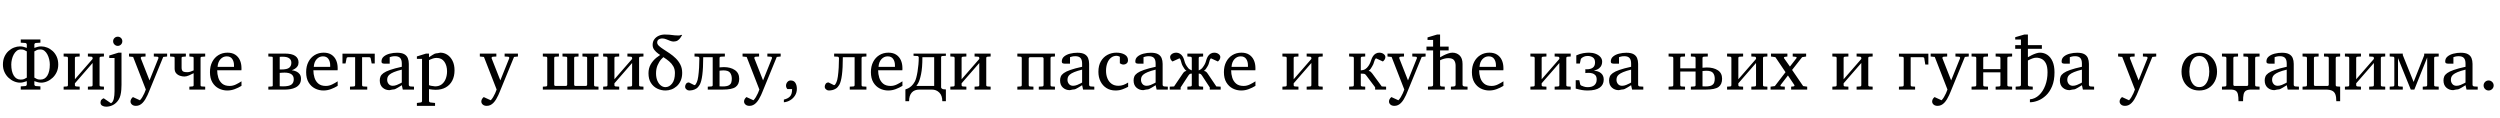 <?xml version="1.0"?>
<svg version="1.1" xmlns="http://www.w3.org/2000/svg" width="1338.743px" height="62.969px"><path fill="#000000" d="M31.191,34.57q0,2.207-0.82,3.994t-2.168,3.057t-2.959,1.953t-3.213,0.684q-1.074,0-1.934-0.273t-1.699-0.527l0,1.797q0,0.234,0.205,0.518t0.635,0.322l2.402,0.156l0,1.719l-10.527,0l0-1.719l2.402-0.156q0.43-0.039,0.635-0.322t0.205-0.518l0-1.797q-0.84,0.254-1.689,0.527t-1.943,0.273q-1.582,0-3.203-0.684t-2.969-1.953t-2.168-3.057t-0.82-3.994q0-2.383,0.82-4.199t2.168-3.047t2.969-1.855t3.203-0.625q1.094,0,1.914,0.254t1.719,0.547l0-1.797q0-0.234-0.205-0.527t-0.635-0.312l-2.402-0.156l0-1.719l10.527,0l0,1.719l-2.402,0.156q-0.43,0.02-0.635,0.312t-0.205,0.527l0,1.797q0.918-0.293,1.738-0.547t1.895-0.254q1.602,0,3.213,0.625t2.959,1.855t2.168,3.047t0.82,4.199z M26.68,34.57q0-1.348-0.332-2.764t-0.967-2.627t-1.562-1.953t-2.139-0.742q-1.172,0-1.826,0.264t-1.455,0.771l0,14.043q0.801,0.508,1.455,0.781t1.826,0.273q2.402,0,3.701-2.168t1.299-5.879z M14.355,41.562l0-14.043q-0.801-0.508-1.455-0.771t-1.826-0.264q-1.191,0-2.129,0.742t-1.592,1.953t-0.986,2.627t-0.332,2.764q0,3.711,1.318,5.879t3.721,2.168q1.172,0,1.826-0.273t1.455-0.781z M55.659,47.969l-8.594,0l0-1.562l1.836-0.117q0.371-0.039,0.527-0.225t0.156-0.381l0-11.953l-9.473,10.879l0,1.074q0,0.195,0.176,0.381t0.508,0.225l1.875,0.117l0,1.562l-8.594,0l0-1.562l1.68-0.117q0.332-0.039,0.479-0.225t0.146-0.381l0-14.707q0-0.195-0.146-0.391t-0.479-0.215l-1.68-0.117l0-1.562l8.594,0l0,1.562l-1.875,0.117q-0.332,0.02-0.508,0.215t-0.176,0.391l0,11.465l9.473-10.879l0-0.586q0-0.195-0.156-0.391t-0.527-0.215l-1.836-0.117l0-1.562l8.594,0l0,1.562l-1.68,0.117q-0.312,0.02-0.488,0.215t-0.176,0.391l0,14.707q0,0.195,0.176,0.381t0.488,0.225l1.68,0.117l0,1.562z M65.498,22.09q0,1.016-0.703,1.748t-1.738,0.732q-1.016,0-1.748-0.732t-0.732-1.748q0-1.035,0.732-1.738t1.748-0.703q1.035,0,1.738,0.703t0.703,1.738z M65.068,45.41q0,1.191-0.107,2.656t-0.439,2.871t-1.016,2.48q-1.23,1.895-2.988,2.803t-3.652,0.908q-1.23,0-2.139-0.537t-0.908-1.67q0-1.016,0.557-1.562t1.162-0.742l3.887,2.676q1.113-0.625,1.514-2.402t0.4-4.082l0-17.754l-2.832,0l0-1.328l4.922-1.523l1.641,0l0,17.207z M89.497,30.254l-2.09,0.234l-7.676,18.711q-0.254,0.645-0.742,1.729t-1.172,2.227t-1.523,1.982q-0.723,0.723-1.582,1.133t-1.895,0.41q-1.406,0-2.168-0.703t-0.762-1.602q0-1.328,1.289-2.402l3.75,1.719q0.664-0.664,1.279-1.68t1.104-2.109t0.781-1.973l-6.797-17.441l-2.207-0.234l0-1.562l8.848,0l0,1.562l-1.914,0.117q-0.332,0.02-0.527,0.283t-0.078,0.596l4.648,11.797l4.746-11.797q0.137-0.312-0.039-0.586t-0.508-0.293l-1.895-0.117l0-1.562l7.129,0l0,1.562z M109.882,47.969l-8.477,0l0-1.562l1.602-0.117q0.684-0.078,0.684-0.645l0-6.445q-1.133,0.625-2.51,1.201t-2.451,0.576t-2.295-0.391t-2.07-1.328t-0.85-2.578l0-5.664q0-0.605-0.664-0.605l-1.777-0.156l0-1.562l8.457,0l0,1.562l-1.602,0.156q-0.684,0-0.684,0.605l0,5.156q0,1.348,0.586,1.914t2.441,0.566q0.859,0,1.67-0.264t1.748-0.693l0-6.68q0-0.605-0.684-0.605l-1.602-0.156l0-1.562l8.477,0l0,1.562l-1.797,0.156q-0.684,0-0.684,0.605l0,14.629q0,0.586,0.684,0.645l1.797,0.117l0,1.562z M129.311,45.977q-1.68,1.035-3.623,1.758t-3.975,0.723q-2.422,0-4.541-1.074t-3.428-3.252t-1.309-5.518q0-3.125,1.211-5.469t3.34-3.643t4.844-1.299q2.48,0,4.141,1.084t2.5,2.949t0.84,4.248l0,0.537t-0.039,0.596l-12.969,0q0,2.031,0.596,3.965t2.051,3.184t4.033,1.25q1.719,0,3.35-0.791t2.979-1.689l0,2.441z M125.307,35.801l0-0.879q0-1.973-0.947-3.359t-2.939-1.387q-1.973,0-3.359,1.523t-1.543,4.102l8.789,0z  M161.176,42.168q0,1.777-0.82,2.92t-2.1,1.768t-2.715,0.869t-2.686,0.244l-9.16,0l0-1.562l1.895-0.117q0.469-0.059,0.469-0.449l0-15.039q0-0.117-0.098-0.264t-0.371-0.166l-1.895-0.117l0-1.562l8.77,0q3.848,0,5.625,1.25t1.777,3.477q0,1.211-0.547,2.041t-1.387,1.348t-1.699,0.811q1.27,0.137,2.393,0.635t1.836,1.455t0.713,2.461z M156.019,33.613q0-1.543-1.143-2.393t-3.564-0.85q-0.43,0-0.84,0.02t-0.684,0.059l0,6.758l0.439,0l0.4,0q3.086,0,4.238-0.938t1.152-2.656z M157.308,42.441q0-3.555-4.961-3.555q-0.664,0-1.416,0.059t-1.143,0.098l0,7.129q0.293,0,0.801,0.039t0.879,0.039q3.32,0,4.58-0.957t1.26-2.852z M180.819,45.977q-1.68,1.035-3.623,1.758t-3.975,0.723q-2.422,0-4.541-1.074t-3.428-3.252t-1.309-5.518q0-3.125,1.211-5.469t3.34-3.643t4.844-1.299q2.48,0,4.141,1.084t2.5,2.949t0.84,4.248l0,0.537t-0.039,0.596l-12.969,0q0,2.031,0.596,3.965t2.051,3.184t4.033,1.25q1.719,0,3.35-0.791t2.979-1.689l0,2.441z M176.815,35.801l0-0.879q0-1.973-0.947-3.359t-2.939-1.387q-1.973,0-3.359,1.523t-1.543,4.102l8.789,0z M183.392,28.73l17.285,0l0,5.254l-1.641,0l-0.566-2.852q-0.02-0.215-0.254-0.352t-0.41-0.137l-11.543,0q-0.176,0-0.4,0.137t-0.264,0.352l-0.566,2.852l-1.641,0l0-5.254z M190.169,29.805l3.73,0l0,15.879q0,0.195,0.156,0.381t0.527,0.225l2.07,0.117l0,1.562l-9.238,0l0-1.562l2.07-0.117q0.371-0.039,0.527-0.225t0.156-0.381l0-15.879z M221.688,47.969l-5.996,0l-0.527-2.363l-0.586,0.4t-1.543,0.938t-2.129,0.938t-2.344,0.4q-2.148,0-3.672-1.357t-1.523-3.877q0-1.113,0.391-2.07t1.572-1.826t3.545-1.699t6.289-1.689l0-0.488l0-0.83l0-0.4q0-2.012-0.859-2.979t-2.773-0.967q-1.055,0-1.797,0.195t-1.055,0.312l0,3.477l-2.91,0q-0.547,0-1.016-0.205t-0.469-0.947q0-1.641,1.25-2.676t3.174-1.523t3.896-0.488q2.48,0,3.848,0.762t1.914,2.109t0.547,3.086l0,11.211q0,0.371,0.244,0.605t0.596,0.273l1.934,0.117l0,1.562z M215.164,44.199l0-6.914q-2.695,0.664-4.277,1.338t-2.344,1.348t-0.986,1.367t-0.225,1.436q0,1.23,0.781,2.197t2.207,0.967q1.074,0,2.188-0.439t1.885-0.869z M243.401,37.695q0,3.125-1.211,5.469t-3.477,3.633t-5.43,1.289q-0.723,0-1.553-0.088t-1.416-0.176l-0.586-0.088l0,6.309q0,0.371,0.254,0.586t0.625,0.254l2.363,0.254l0,1.543l-9.727,0l0-1.543l1.914-0.254q0.84-0.059,0.84-0.84l0-22.52l-2.754,0l0-1.309l4.922-1.523l1.562,0l0,1.992l0.498-0.371t1.348-0.869t1.934-0.869t2.256-0.371q2.07,0,3.799,1.133t2.783,3.252t1.055,5.107z M239.397,38.242q0-3.086-1.416-5.156t-4.17-2.07q-0.996,0-1.934,0.293t-1.543,0.596l-0.605,0.303l0,13.398l1.006,0.322t2.236,0.322q2.207,0,3.623-1.133t2.109-2.969t0.693-3.906z  M277.356,30.254l-2.09,0.234l-7.676,18.711q-0.254,0.645-0.742,1.729t-1.172,2.227t-1.523,1.982q-0.723,0.723-1.582,1.133t-1.895,0.41q-1.406,0-2.168-0.703t-0.762-1.602q0-1.328,1.289-2.402l3.75,1.719q0.664-0.664,1.279-1.68t1.104-2.109t0.781-1.973l-6.797-17.441l-2.207-0.234l0-1.562l8.848,0l0,1.562l-1.914,0.117q-0.332,0.02-0.527,0.283t-0.078,0.596l4.648,11.797l4.746-11.797q0.137-0.312-0.039-0.586t-0.508-0.293l-1.895-0.117l0-1.562l7.129,0l0,1.562z  M320.491,47.969l-29.805,0l0-1.562l1.68-0.117q0.371-0.039,0.527-0.225t0.156-0.381l0-14.707q0-0.215-0.156-0.41t-0.527-0.195l-1.68-0.117l0-1.562l8.613,0l0,1.562l-1.895,0.117q-0.312,0-0.469,0.195t-0.156,0.41l0,14.434q0,0.176,0.156,0.391t0.469,0.215l5.645,0q0.332,0,0.508-0.215t0.176-0.391l0-14.434q0-0.215-0.176-0.41t-0.508-0.195l-1.836-0.117l0-1.562l8.594,0l0,1.562l-1.719,0.117q-0.312,0-0.469,0.195t-0.156,0.41l0,14.434q0,0.176,0.156,0.391t0.469,0.215l5.645,0q0.332,0,0.508-0.215t0.176-0.391l0-14.434q0-0.547-0.684-0.605l-1.836-0.117l0-1.562l8.594,0l0,1.562l-1.719,0.117q-0.645,0.059-0.645,0.605l0,14.707q0,0.195,0.166,0.381t0.479,0.225l1.719,0.117l0,1.562z M344.567,47.969l-8.594,0l0-1.562l1.836-0.117q0.371-0.039,0.527-0.225t0.156-0.381l0-11.953l-9.473,10.879l0,1.074q0,0.195,0.176,0.381t0.508,0.225l1.875,0.117l0,1.562l-8.594,0l0-1.562l1.68-0.117q0.332-0.039,0.479-0.225t0.146-0.381l0-14.707q0-0.195-0.146-0.391t-0.479-0.215l-1.68-0.117l0-1.562l8.594,0l0,1.562l-1.875,0.117q-0.332,0.02-0.508,0.215t-0.176,0.391l0,11.465l9.473-10.879l0-0.586q0-0.195-0.156-0.391t-0.527-0.215l-1.836-0.117l0-1.562l8.594,0l0,1.562l-1.68,0.117q-0.312,0.02-0.488,0.215t-0.176,0.391l0,14.707q0,0.195,0.176,0.381t0.488,0.225l1.68,0.117l0,1.562z M355.969,18.496q1.426,0,2.324,0.078t1.602,0.176t1.475,0.176t1.943,0.078q0.82,0,1.104-0.186l0.283-0.186l0.566,0.176q-0.43,0.742-0.986,1.533t-1.396,1.338t-2.129,0.566q-0.898,0.02-1.943-0.4t-2.119-0.84t-2.09-0.42q-0.508,0-1.143,0.186t-1.094,0.654t-0.459,1.328q0,0.938,0.967,1.836t2.49,1.865t3.242,2.129t3.242,2.646t2.49,3.389t0.967,4.385q0,2.422-0.801,4.209t-2.109,2.949t-2.881,1.729t-3.115,0.566q-2.344,0-4.434-1.006t-3.398-3.047t-1.309-5.166q0-2.676,1.182-4.746t3.057-3.594t3.945-2.52l1.25,1.133q-1.27,0.742-2.51,2.119t-2.061,3.301t-0.82,4.346q0,2.227,0.693,3.887t1.846,2.578t2.48,0.918q2.07,0,3.584-1.924t1.514-5.635q0-2.07-0.859-3.574t-2.217-2.656t-2.891-2.129t-2.891-1.953t-2.217-2.119t-0.859-2.646q0-1.738,0.908-2.979t2.393-1.895t3.184-0.654z M395.846,42.168q0,3.027-1.934,4.414t-6.777,1.387l-8.125,0l0-1.562l1.953-0.117q0.332-0.039,0.508-0.225t0.176-0.381l0-15.039l-5.078,0q0,11.562-1.914,14.805q-0.762,1.328-1.777,1.973t-2.041,0.84t-1.787,0.195q-0.801,0-1.484-0.605t-0.684-1.406q0-0.84,0.498-1.562t1.553-0.723l2.91,1.445q0.449,0,0.781-0.576t0.547-1.064q0.449-0.938,0.742-3.037t0.449-4.736t0.156-5.215q-0.137-0.137-0.234-0.361t-0.43-0.244l-1.934-0.117l0-1.562l16.25,0l0,1.562l-2.168,0.117q-0.312,0.02-0.498,0.215t-0.186,0.391l0,5.117l0.83-0.078t1.494-0.078q3.574,0,5.889,1.582t2.314,4.648z M391.882,42.168q0-1.973-0.928-3.223t-3.545-1.25q-0.508,0-1.299,0.078l-0.791,0.078l0,8.359l0.518,0.039t1.123,0.039q2.266,0,3.311-0.586t1.328-1.533t0.283-2.002z M418.048,30.254l-2.09,0.234l-7.676,18.711q-0.254,0.645-0.742,1.729t-1.172,2.227t-1.523,1.982q-0.723,0.723-1.582,1.133t-1.895,0.41q-1.406,0-2.168-0.703t-0.762-1.602q0-1.328,1.289-2.402l3.75,1.719q0.664-0.664,1.279-1.68t1.104-2.109t0.781-1.973l-6.797-17.441l-2.207-0.234l0-1.562l8.848,0l0,1.562l-1.914,0.117q-0.332,0.02-0.527,0.283t-0.078,0.596l4.648,11.797l4.746-11.797q0.137-0.312-0.039-0.586t-0.508-0.293l-1.895-0.117l0-1.562l7.129,0l0,1.562z M426.715,47.578q0,1.992-0.977,3.555t-2.568,2.52t-3.408,1.113l0-1.445q2.129-0.469,3.281-1.689t1.113-3.936l-2.52,0q-0.078-0.098-0.4-0.566t-0.322-1.289q0-1.035,0.703-1.895t1.777-0.859q1.719,0,2.52,1.279t0.801,3.213z  M463.971,47.969l-8.926,0l0-1.562l1.934-0.117q0.332-0.039,0.498-0.225t0.166-0.381l0-15.039l-6.309,0q0,11.562-1.914,14.805q-0.762,1.328-1.777,1.973t-2.041,0.84t-1.787,0.195q-0.801,0-1.484-0.605t-0.684-1.406q0-0.84,0.498-1.562t1.553-0.723l2.91,1.445q0.449,0,0.781-0.576t0.547-1.064q0.449-0.938,0.742-3.037t0.449-4.736t0.156-5.215q-0.137-0.137-0.234-0.361t-0.43-0.244l-1.934-0.117l0-1.562l17.285,0l0,1.562l-1.953,0.117q-0.332,0.02-0.488,0.215t-0.156,0.391l0,14.707q0,0.195,0.156,0.381t0.488,0.225l1.953,0.117l0,1.562z M483.243,45.977q-1.68,1.035-3.623,1.758t-3.975,0.723q-2.422,0-4.541-1.074t-3.428-3.252t-1.309-5.518q0-3.125,1.211-5.469t3.34-3.643t4.844-1.299q2.48,0,4.141,1.084t2.5,2.949t0.84,4.248l0,0.537t-0.039,0.596l-12.969,0q0,2.031,0.596,3.965t2.051,3.184t4.033,1.25q1.719,0,3.35-0.791t2.979-1.689l0,2.441z M479.239,35.801l0-0.879q0-1.973-0.947-3.359t-2.939-1.387q-1.973,0-3.359,1.523t-1.543,4.102l8.789,0z M506.519,29.883l-1.875,0.117q-0.371,0-0.527,0.215t-0.156,0.391l0,16.172q0,0.352,0.4,0.654t0.732,0.342l1.426,0.117l0,6.309l-1.914,0q0-3.027-1.611-4.629t-3.994-1.602l-6.641,0q-2.695,0-4.121,1.602t-1.426,4.629l-1.973,0l0-6.309q0.547-0.137,1.416-0.557t1.836-1.289t1.787-2.354q0.391-0.684,0.771-2.08t0.684-3.223t0.479-3.838t0.176-3.945q-0.137-0.117-0.225-0.361t-0.459-0.244l-2.109-0.117l0-1.191l17.324,0l0,1.191z M500.25,46.016l0-15.371l-6.309,0q0,5.703-0.723,9.111t-1.582,4.854q-0.371,0.684-0.664,1.045l-0.293,0.361l9.57,0z M530.479,47.969l-8.594,0l0-1.562l1.836-0.117q0.371-0.039,0.527-0.225t0.156-0.381l0-11.953l-9.473,10.879l0,1.074q0,0.195,0.176,0.381t0.508,0.225l1.875,0.117l0,1.562l-8.594,0l0-1.562l1.68-0.117q0.332-0.039,0.479-0.225t0.146-0.381l0-14.707q0-0.195-0.146-0.391t-0.479-0.215l-1.68-0.117l0-1.562l8.594,0l0,1.562l-1.875,0.117q-0.332,0.02-0.508,0.215t-0.176,0.391l0,11.465l9.473-10.879l0-0.586q0-0.195-0.156-0.391t-0.527-0.215l-1.836-0.117l0-1.562l8.594,0l0,1.562l-1.68,0.117q-0.312,0.02-0.488,0.215t-0.176,0.391l0,14.707q0,0.195,0.176,0.381t0.488,0.225l1.68,0.117l0,1.562z  M564.922,47.969l-8.652,0l0-1.562l1.895-0.117q0.332-0.039,0.498-0.225t0.166-0.381l0-14.434q0-0.176-0.166-0.391t-0.498-0.215l-6.641,0q-0.332,0-0.488,0.215t-0.156,0.391l0,14.434q0,0.195,0.156,0.381t0.488,0.225l1.875,0.117l0,1.562l-8.613,0l0-1.562l1.699-0.117q0.352-0.039,0.508-0.225t0.156-0.381l0-14.707q0-0.195-0.156-0.391t-0.508-0.215l-1.699-0.117l0-1.562l20.137,0l0,1.562l-1.719,0.117q-0.332,0.02-0.488,0.215t-0.156,0.391l0,14.707q0,0.195,0.156,0.381t0.488,0.225l1.719,0.117l0,1.562z M585.991,47.969l-5.996,0l-0.527-2.363l-0.586,0.4t-1.543,0.938t-2.129,0.938t-2.344,0.4q-2.148,0-3.672-1.357t-1.523-3.877q0-1.113,0.391-2.07t1.572-1.826t3.545-1.699t6.289-1.689l0-0.488l0-0.83l0-0.4q0-2.012-0.859-2.979t-2.773-0.967q-1.055,0-1.797,0.195t-1.055,0.312l0,3.477l-2.91,0q-0.547,0-1.016-0.205t-0.469-0.947q0-1.641,1.25-2.676t3.174-1.523t3.896-0.488q2.48,0,3.848,0.762t1.914,2.109t0.547,3.086l0,11.211q0,0.371,0.244,0.605t0.596,0.273l1.934,0.117l0,1.562z M579.468,44.199l0-6.914q-2.695,0.664-4.277,1.338t-2.344,1.348t-0.986,1.367t-0.225,1.436q0,1.23,0.781,2.197t2.207,0.967q1.074,0,2.188-0.439t1.885-0.869z M604.111,46.484q-1.348,0.723-3.037,1.348t-3.721,0.625q-2.793,0-4.854-1.309t-3.184-3.564t-1.123-5.127q0-3.359,1.338-5.645t3.535-3.447t4.756-1.162q2.656,0,4.434,1.025t1.777,2.979q0,1.172-0.732,1.768t-1.631,0.596q-0.664,0-1.152-0.225t-0.84-0.459l0-3.477q-0.43-0.234-0.859-0.381t-0.82-0.146q-1.777,0-3.066,1.045t-1.973,2.861t-0.684,4.141q0,2.207,0.742,4.033t2.217,2.9t3.682,1.074q1.387,0,2.646-0.449t2.549-1.289l0,2.285z M625.356,47.969l-5.996,0l-0.527-2.363l-0.586,0.4t-1.543,0.938t-2.129,0.938t-2.344,0.4q-2.148,0-3.672-1.357t-1.523-3.877q0-1.113,0.391-2.07t1.572-1.826t3.545-1.699t6.289-1.689l0-0.488l0-0.83l0-0.4q0-2.012-0.859-2.979t-2.773-0.967q-1.055,0-1.797,0.195t-1.055,0.312l0,3.477l-2.91,0q-0.547,0-1.016-0.205t-0.469-0.947q0-1.641,1.25-2.676t3.174-1.523t3.896-0.488q2.48,0,3.848,0.762t1.914,2.109t0.547,3.086l0,11.211q0,0.371,0.244,0.605t0.596,0.273l1.934,0.117l0,1.562z M618.833,44.199l0-6.914q-2.695,0.664-4.277,1.338t-2.344,1.348t-0.986,1.367t-0.225,1.436q0,1.23,0.781,2.197t2.207,0.967q1.074,0,2.188-0.439t1.885-0.869z M653.671,47.969l-5.84,0l0-1.152l-4.16-6.367q-0.43-0.625-0.762-0.83t-0.996-0.205l0,6.27q0,0.195,0.156,0.381t0.527,0.225l1.68,0.117l0,1.562l-8.438,0l0-1.562l1.68-0.117q0.332-0.039,0.508-0.225t0.176-0.381l0-6.27q-0.703,0-1.045,0.205t-0.771,0.83l-4.16,6.367l0,1.152l-5.84,0l0-1.562l2.324-0.117l4.688-6.914q0.41-0.625,0.82-0.947t1.133-0.459q-0.684-0.508-1.133-1.201t-0.742-1.201q-0.488-0.781-0.723-1.611t-0.439-1.562t-0.674-1.182l-3.77,1.719q-1.27-1.055-1.27-2.402q0-0.898,0.938-1.611t2.383-0.713q1.016,0,1.914,0.547t1.445,1.426q0.508,0.82,0.732,1.621t0.508,1.66t0.947,1.875q0.508,0.742,0.84,1.143t0.752,0.654t1.143,0.566l0-6.719q0-0.195-0.176-0.391t-0.508-0.215l-1.68-0.117l0-1.562l8.438,0l0,1.562l-1.68,0.117q-0.371,0.02-0.527,0.215t-0.156,0.391l0,6.719q0.703-0.312,1.104-0.566t0.742-0.654t0.83-1.143q0.684-1.016,0.977-1.875t0.527-1.66t0.742-1.621q0.508-0.879,1.406-1.426t1.914-0.547q1.445,0,2.383,0.713t0.938,1.611q0,1.328-1.289,2.402l-3.75-1.719q-0.449,0.449-0.664,1.182t-0.439,1.562t-0.732,1.611q-0.312,0.508-0.762,1.201t-1.133,1.201q0.742,0.137,1.143,0.459t0.83,0.947l4.668,6.914l2.324,0.117l0,1.562z M672.28,45.977q-1.68,1.035-3.623,1.758t-3.975,0.723q-2.422,0-4.541-1.074t-3.428-3.252t-1.309-5.518q0-3.125,1.211-5.469t3.34-3.643t4.844-1.299q2.48,0,4.141,1.084t2.5,2.949t0.84,4.248l0,0.537t-0.039,0.596l-12.969,0q0,2.031,0.596,3.965t2.051,3.184t4.033,1.25q1.719,0,3.35-0.791t2.979-1.689l0,2.441z M668.276,35.801l0-0.879q0-1.973-0.947-3.359t-2.939-1.387q-1.973,0-3.359,1.523t-1.543,4.102l8.789,0z  M708.305,47.969l-8.594,0l0-1.562l1.836-0.117q0.371-0.039,0.527-0.225t0.156-0.381l0-11.953l-9.473,10.879l0,1.074q0,0.195,0.176,0.381t0.508,0.225l1.875,0.117l0,1.562l-8.594,0l0-1.562l1.68-0.117q0.332-0.039,0.479-0.225t0.146-0.381l0-14.707q0-0.195-0.146-0.391t-0.479-0.215l-1.68-0.117l0-1.562l8.594,0l0,1.562l-1.875,0.117q-0.332,0.02-0.508,0.215t-0.176,0.391l0,11.465l9.473-10.879l0-0.586q0-0.195-0.156-0.391t-0.527-0.215l-1.836-0.117l0-1.562l8.594,0l0,1.562l-1.68,0.117q-0.312,0.02-0.488,0.215t-0.176,0.391l0,14.707q0,0.195,0.176,0.381t0.488,0.225l1.68,0.117l0,1.562z  M742.259,47.969l-5.879,0l0-1.23l-4.727-6.289q-0.293-0.41-0.557-0.635t-0.791-0.312t-1.602-0.088l0,6.27q0,0.195,0.176,0.381t0.508,0.225l1.68,0.117l0,1.562l-8.613,0l0-1.562l1.895-0.117q0.332-0.039,0.479-0.225t0.146-0.381l0-14.707q0-0.195-0.146-0.391t-0.479-0.215l-1.895-0.117l0-1.562l8.613,0l0,1.562l-1.68,0.117q-0.332,0.02-0.508,0.215t-0.176,0.391l0,6.719q1.465-0.098,2.393-0.674t1.689-1.689q0.684-1.016,1.016-1.875t0.605-1.66t0.781-1.621q0.527-0.879,1.436-1.426t1.924-0.547q1.445,0,2.383,0.713t0.938,1.611q0,1.309-1.328,2.402l-3.711-1.719q-0.703,0.684-1.006,1.934t-1.045,2.422q-0.293,0.508-0.742,1.201t-1.133,1.201q0.723,0.137,1.113,0.469t0.84,0.938l5.078,6.914l2.324,0.117l0,1.562z M763.407,30.254l-2.09,0.234l-7.676,18.711q-0.254,0.645-0.742,1.729t-1.172,2.227t-1.523,1.982q-0.723,0.723-1.582,1.133t-1.895,0.41q-1.406,0-2.168-0.703t-0.762-1.602q0-1.328,1.289-2.402l3.75,1.719q0.664-0.664,1.279-1.68t1.104-2.109t0.781-1.973l-6.797-17.441l-2.207-0.234l0-1.562l8.848,0l0,1.562l-1.914,0.117q-0.332,0.02-0.527,0.283t-0.078,0.596l4.648,11.797l4.746-11.797q0.137-0.312-0.039-0.586t-0.508-0.293l-1.895-0.117l0-1.562l7.129,0l0,1.562z M785.862,47.969l-8.906,0l0-1.562l1.641-0.117q0.352-0.039,0.615-0.273t0.264-0.605l0-10.312q0-1.719-0.82-2.842t-3.145-1.123q-1.055,0-2.275,0.332t-2.08,0.82l0,13.125q0,0.82,0.801,0.879l1.719,0.117l0,1.562l-9.004,0l0-1.562l1.914-0.117q0.84-0.059,0.84-0.879l0-18.438l-3.555,0l0-2.012l3.555,0l0-3.594l-2.988,0l0-1.328l5.117-1.543l1.602,0l0,6.465l4.59,0l0,2.012l-1.602,0l-2.988,0l0,3.711q0.723-0.449,1.875-1.025t2.422-1.016t2.305-0.439q2.305,0,3.867,1.484t1.562,4.57l0,11.152q0,0.371,0.264,0.605t0.615,0.273l1.797,0.117l0,1.562z M805.076,45.977q-1.68,1.035-3.623,1.758t-3.975,0.723q-2.422,0-4.541-1.074t-3.428-3.252t-1.309-5.518q0-3.125,1.211-5.469t3.34-3.643t4.844-1.299q2.48,0,4.141,1.084t2.5,2.949t0.84,4.248l0,0.537t-0.039,0.596l-12.969,0q0,2.031,0.596,3.965t2.051,3.184t4.033,1.25q1.719,0,3.35-0.791t2.979-1.689l0,2.441z M801.072,35.801l0-0.879q0-1.973-0.947-3.359t-2.939-1.387q-1.973,0-3.359,1.523t-1.543,4.102l8.789,0z  M841.101,47.969l-8.594,0l0-1.562l1.836-0.117q0.371-0.039,0.527-0.225t0.156-0.381l0-11.953l-9.473,10.879l0,1.074q0,0.195,0.176,0.381t0.508,0.225l1.875,0.117l0,1.562l-8.594,0l0-1.562l1.68-0.117q0.332-0.039,0.479-0.225t0.146-0.381l0-14.707q0-0.195-0.146-0.391t-0.479-0.215l-1.68-0.117l0-1.562l8.594,0l0,1.562l-1.875,0.117q-0.332,0.02-0.508,0.215t-0.176,0.391l0,11.465l9.473-10.879l0-0.586q0-0.195-0.156-0.391t-0.527-0.215l-1.836-0.117l0-1.562l8.594,0l0,1.562l-1.68,0.117q-0.312,0.02-0.488,0.215t-0.176,0.391l0,14.707q0,0.195,0.176,0.381t0.488,0.225l1.68,0.117l0,1.562z M858.791,42.617q0,2.773-2.139,4.307t-6.514,1.533q-1.543,0-2.969-0.234t-3.379-0.781l0-4.512l1.914,0l0.488,2.246q0.039,0.176,0.215,0.371t0.293,0.254q0.371,0.156,1.328,0.518t2.148,0.361q2.383,0,3.613-1.074t1.23-3.027q0-1.523-0.693-2.295t-1.699-1.025t-1.963-0.254q-0.879,0-1.299,0.059l-0.42,0.059l0-2.07l0.273,0.02t0.527,0.02q2.07,0,3.232-0.889t1.162-2.744q0-1.914-1.162-2.705t-2.764-0.791q-1.191,0-2.002,0.371t-1.143,0.684q-0.137,0.117-0.332,0.283t-0.234,0.381l-0.488,2.324l-1.914,0l0-4.355q2.031-0.898,3.662-1.172t3.174-0.273q1.895,0,3.486,0.596t2.559,1.68t0.967,2.568q0,0.879-0.332,1.797t-1.289,1.709t-2.832,1.299q2.383,0.117,3.838,1.338t1.455,3.428z M879.978,47.969l-5.996,0l-0.527-2.363l-0.586,0.4t-1.543,0.938t-2.129,0.938t-2.344,0.4q-2.148,0-3.672-1.357t-1.523-3.877q0-1.113,0.391-2.07t1.572-1.826t3.545-1.699t6.289-1.689l0-0.488l0-0.83l0-0.4q0-2.012-0.859-2.979t-2.773-0.967q-1.055,0-1.797,0.195t-1.055,0.312l0,3.477l-2.91,0q-0.547,0-1.016-0.205t-0.469-0.947q0-1.641,1.25-2.676t3.174-1.523t3.896-0.488q2.48,0,3.848,0.762t1.914,2.109t0.547,3.086l0,11.211q0,0.371,0.244,0.605t0.596,0.273l1.934,0.117l0,1.562z M873.454,44.199l0-6.914q-2.695,0.664-4.277,1.338t-2.344,1.348t-0.986,1.367t-0.225,1.436q0,1.23,0.781,2.197t2.207,0.967q1.074,0,2.188-0.439t1.885-0.869z  M922.175,42.168q0,3.027-1.914,4.414t-6.777,1.387l-8.027,0l0-1.562l1.836-0.117q0.332-0.039,0.508-0.225t0.176-0.381l0-7.363l-8.203,0l0,7.363q0,0.195,0.156,0.381t0.527,0.225l1.875,0.117l0,1.562l-8.809,0l0-1.562l1.895-0.117q0.332-0.039,0.479-0.225t0.146-0.381l0-14.707q0-0.195-0.146-0.391t-0.479-0.215l-1.895-0.117l0-1.562l8.809,0l0,1.562l-1.875,0.117q-0.371,0.02-0.527,0.215t-0.156,0.391l0,5.625l8.203,0l0-5.625q0-0.195-0.176-0.391t-0.508-0.215l-1.836-0.117l0-1.562l9.062,0l0,1.562l-2.148,0.117q-0.332,0.02-0.508,0.215t-0.176,0.391l0,5.312l0.82-0.078t1.504-0.078q3.574,0,5.869,1.484t2.295,4.551z M918.249,42.168q0-1.973-0.947-3.125t-3.564-1.152q-0.508,0-1.279,0.078l-0.771,0.078l0,8.164l0.518,0.039t1.084,0.039q2.266,0,3.311-0.586t1.348-1.533t0.303-2.002z M946.427,47.969l-8.594,0l0-1.562l1.836-0.117q0.371-0.039,0.527-0.225t0.156-0.381l0-11.953l-9.473,10.879l0,1.074q0,0.195,0.176,0.381t0.508,0.225l1.875,0.117l0,1.562l-8.594,0l0-1.562l1.68-0.117q0.332-0.039,0.479-0.225t0.146-0.381l0-14.707q0-0.195-0.146-0.391t-0.479-0.215l-1.68-0.117l0-1.562l8.594,0l0,1.562l-1.875,0.117q-0.332,0.02-0.508,0.215t-0.176,0.391l0,11.465l9.473-10.879l0-0.586q0-0.195-0.156-0.391t-0.527-0.215l-1.836-0.117l0-1.562l8.594,0l0,1.562l-1.68,0.117q-0.312,0.02-0.488,0.215t-0.176,0.391l0,14.707q0,0.195,0.176,0.381t0.488,0.225l1.68,0.117l0,1.562z M967.751,47.969l-8.594,0l0-1.562l1.348-0.156q0.273-0.039,0.381-0.283t-0.01-0.439l-3.438-5.117l-3.926,5.117q-0.137,0.176-0.078,0.43t0.312,0.293l2.012,0.156l0,1.562l-7.617,0l0-1.562l2.285-0.312l5.723-7.441l-5.43-8.047l-2.363-0.352l0-1.562l8.789,0l0,1.562l-1.387,0.195q-0.273,0.02-0.4,0.264t-0.01,0.459l3.164,4.473l3.477-4.473q0.156-0.176,0.078-0.439t-0.352-0.283l-1.719-0.195l0-1.562l7.188,0l0,1.562l-2.148,0.352l-5.371,6.836l5.918,8.652l2.168,0.312l0,1.562z  M1002.799,47.969l-8.594,0l0-1.562l1.836-0.117q0.371-0.039,0.527-0.225t0.156-0.381l0-11.953l-9.473,10.879l0,1.074q0,0.195,0.176,0.381t0.508,0.225l1.875,0.117l0,1.562l-8.594,0l0-1.562l1.68-0.117q0.332-0.039,0.479-0.225t0.146-0.381l0-14.707q0-0.195-0.146-0.391t-0.479-0.215l-1.68-0.117l0-1.562l8.594,0l0,1.562l-1.875,0.117q-0.332,0.02-0.508,0.215t-0.176,0.391l0,11.465l9.473-10.879l0-0.586q0-0.195-0.156-0.391t-0.527-0.215l-1.836-0.117l0-1.562l8.594,0l0,1.562l-1.68,0.117q-0.312,0.02-0.488,0.215t-0.176,0.391l0,14.707q0,0.195,0.176,0.381t0.488,0.225l1.68,0.117l0,1.562z  M1032.633,34.57l-1.641,0l-0.566-3.438q-0.02-0.215-0.254-0.352t-0.41-0.137l-6.602,0l0,15.039q0,0.195,0.156,0.381t0.527,0.225l1.68,0.117l0,1.562l-8.652,0l0-1.562l1.875-0.117q0.371-0.039,0.527-0.225t0.156-0.381l0-14.668q0-0.215-0.156-0.41t-0.527-0.195l-1.875-0.117l0-1.562l15.762,0l0,5.84z M1054.268,30.254l-2.09,0.234l-7.676,18.711q-0.254,0.645-0.742,1.729t-1.172,2.227t-1.523,1.982q-0.723,0.723-1.582,1.133t-1.895,0.41q-1.406,0-2.168-0.703t-0.762-1.602q0-1.328,1.289-2.402l3.75,1.719q0.664-0.664,1.279-1.68t1.104-2.109t0.781-1.973l-6.797-17.441l-2.207-0.234l0-1.562l8.848,0l0,1.562l-1.914,0.117q-0.332,0.02-0.527,0.283t-0.078,0.596l4.648,11.797l4.746-11.797q0.137-0.312-0.039-0.586t-0.508-0.293l-1.895-0.117l0-1.562l7.129,0l0,1.562z M1077.486,47.969l-8.828,0l0-1.562l1.875-0.117q0.332-0.039,0.508-0.225t0.176-0.381l0-6.953l-9.199,0l0,6.953q0,0.195,0.156,0.381t0.527,0.225l1.875,0.117l0,1.562l-8.809,0l0-1.562l1.895-0.117q0.332-0.039,0.479-0.225t0.146-0.381l0-14.707q0-0.195-0.146-0.391t-0.479-0.215l-1.895-0.117l0-1.562l8.809,0l0,1.562l-1.875,0.117q-0.371,0.02-0.527,0.215t-0.156,0.391l0,6.035l9.199,0l0-6.035q0-0.195-0.176-0.391t-0.508-0.215l-1.875-0.117l0-1.562l8.828,0l0,1.562l-1.875,0.117q-0.312,0.02-0.498,0.215t-0.186,0.391l0,14.707q0,0.195,0.186,0.381t0.498,0.225l1.875,0.117l0,1.562z M1100.176,38.73q0,4.375-1.279,7.441t-3.301,4.961t-4.307,2.764t-4.277,0.869l0-1.562q2.793-0.273,4.912-2.275t3.32-5.195t1.201-7.002q0-3.047-0.859-4.746t-2.236-2.393t-2.939-0.693q-1.016,0-2.158,0.439t-2.314,1.064l0,13.008q0,0.703,0.84,0.84l1.758,0.156l0,1.562l-9.16,0l0-1.562l1.992-0.156q0.84-0.137,0.84-0.84l0-19.277l-3.066,0l0-1.973l3.066,0l0-2.988l-3.066,0l0-1.25l4.883-1.426l1.914,0l0,5.664l7.48,0l0,1.973l-7.48,0l0,4.512q0.957-0.586,2.109-1.143t2.305-0.928t2.07-0.371q2.168,0,3.926,1.182t2.793,3.525t1.035,5.82z M1121.382,47.969l-5.996,0l-0.527-2.363l-0.586,0.4t-1.543,0.938t-2.129,0.938t-2.344,0.4q-2.148,0-3.672-1.357t-1.523-3.877q0-1.113,0.391-2.07t1.572-1.826t3.545-1.699t6.289-1.689l0-0.488l0-0.83l0-0.4q0-2.012-0.859-2.979t-2.773-0.967q-1.055,0-1.797,0.195t-1.055,0.312l0,3.477l-2.91,0q-0.547,0-1.016-0.205t-0.469-0.947q0-1.641,1.25-2.676t3.174-1.523t3.896-0.488q2.48,0,3.848,0.762t1.914,2.109t0.547,3.086l0,11.211q0,0.371,0.244,0.605t0.596,0.273l1.934,0.117l0,1.562z M1114.858,44.199l0-6.914q-2.695,0.664-4.277,1.338t-2.344,1.348t-0.986,1.367t-0.225,1.436q0,1.23,0.781,2.197t2.207,0.967q1.074,0,2.188-0.439t1.885-0.869z  M1154.653,30.254l-2.09,0.234l-7.676,18.711q-0.254,0.645-0.742,1.729t-1.172,2.227t-1.523,1.982q-0.723,0.723-1.582,1.133t-1.895,0.41q-1.406,0-2.168-0.703t-0.762-1.602q0-1.328,1.289-2.402l3.75,1.719q0.664-0.664,1.279-1.68t1.104-2.109t0.781-1.973l-6.797-17.441l-2.207-0.234l0-1.562l8.848,0l0,1.562l-1.914,0.117q-0.332,0.02-0.527,0.283t-0.078,0.596l4.648,11.797l4.746-11.797q0.137-0.312-0.039-0.586t-0.508-0.293l-1.895-0.117l0-1.562l7.129,0l0,1.562z  M1187.221,38.359q0,2.832-1.172,5.127t-3.311,3.633t-5.068,1.338q-2.91,0-5.039-1.328t-3.281-3.613t-1.152-5.156q0-2.852,1.162-5.156t3.32-3.652t5.107-1.348q2.988,0,5.098,1.367t3.223,3.672t1.113,5.117z M1183.061,38.32q0-2.188-0.576-4.082t-1.758-3.066t-2.979-1.172q-1.855,0-3.037,1.172t-1.748,3.066t-0.566,4.082q0,2.168,0.576,4.072t1.758,3.076t2.979,1.172q1.836,0,3.018-1.172t1.758-3.066t0.576-4.082z M1209.989,47.969l-4.492,0q-1.895,0-2.822,0.605t-1.23,1.963t-0.303,3.662l-2.441,0q0-2.305-0.293-3.662t-1.211-1.963t-2.812-0.605l-4.531,0l0-1.562l1.699-0.117q0.352-0.039,0.508-0.225t0.156-0.381l0-14.707q0-0.195-0.156-0.391t-0.508-0.215l-1.699-0.117l0-1.562l8.613,0l0,1.562l-1.875,0.117q-0.332,0.02-0.488,0.215t-0.156,0.391l0,14.434q0,0.176,0.156,0.391t0.488,0.215l6.641,0q0.332,0,0.498-0.215t0.166-0.391l0-14.434q0-0.195-0.166-0.391t-0.498-0.215l-1.895-0.117l0-1.562l8.652,0l0,1.562l-1.719,0.117q-0.332,0.02-0.488,0.215t-0.156,0.391l0,14.707q0,0.195,0.156,0.381t0.488,0.225l1.719,0.117l0,1.562z M1231.059,47.969l-5.996,0l-0.527-2.363l-0.586,0.4t-1.543,0.938t-2.129,0.938t-2.344,0.4q-2.148,0-3.672-1.357t-1.523-3.877q0-1.113,0.391-2.07t1.572-1.826t3.545-1.699t6.289-1.689l0-0.488l0-0.83l0-0.4q0-2.012-0.859-2.979t-2.773-0.967q-1.055,0-1.797,0.195t-1.055,0.312l0,3.477l-2.91,0q-0.547,0-1.016-0.205t-0.469-0.947q0-1.641,1.25-2.676t3.174-1.523t3.896-0.488q2.48,0,3.848,0.762t1.914,2.109t0.547,3.086l0,11.211q0,0.371,0.244,0.605t0.596,0.273l1.934,0.117l0,1.562z M1224.535,44.199l0-6.914q-2.695,0.664-4.277,1.338t-2.344,1.348t-0.986,1.367t-0.225,1.436q0,1.23,0.781,2.197t2.207,0.967q1.074,0,2.188-0.439t1.885-0.869z M1253.143,54.199l-2.051,0q0-2.305-0.508-3.662t-1.758-1.963t-3.457-0.605l-12.363,0l0-1.562l1.699-0.117q0.352-0.039,0.508-0.225t0.156-0.381l0-14.707q0-0.195-0.156-0.391t-0.508-0.215l-1.699-0.117l0-1.562l8.613,0l0,1.562l-1.875,0.117q-0.332,0.02-0.488,0.215t-0.156,0.391l0,14.434q0,0.176,0.156,0.391t0.488,0.215l6.641,0q0.332,0,0.498-0.215t0.166-0.391l0-14.434q0-0.195-0.166-0.391t-0.498-0.215l-1.895-0.117l0-1.562l8.652,0l0,1.562l-1.719,0.117q-0.332,0.02-0.488,0.215t-0.156,0.391l0,14.707q0,0.195,0.156,0.381t0.488,0.225l1.719,0.117l0,7.793z M1277.279,47.969l-8.594,0l0-1.562l1.836-0.117q0.371-0.039,0.527-0.225t0.156-0.381l0-11.953l-9.473,10.879l0,1.074q0,0.195,0.176,0.381t0.508,0.225l1.875,0.117l0,1.562l-8.594,0l0-1.562l1.68-0.117q0.332-0.039,0.479-0.225t0.146-0.381l0-14.707q0-0.195-0.146-0.391t-0.479-0.215l-1.68-0.117l0-1.562l8.594,0l0,1.562l-1.875,0.117q-0.332,0.02-0.508,0.215t-0.176,0.391l0,11.465l9.473-10.879l0-0.586q0-0.195-0.156-0.391t-0.527-0.215l-1.836-0.117l0-1.562l8.594,0l0,1.562l-1.68,0.117q-0.312,0.02-0.488,0.215t-0.176,0.391l0,14.707q0,0.195,0.176,0.381t0.488,0.225l1.68,0.117l0,1.562z M1305.926,47.969l-8.555,0l0-1.562l1.758-0.117q0.332-0.039,0.479-0.225t0.146-0.381l0-14.883l-6.875,17.168l-1.914,0l-6.836-16.836l0,14.551q0,0.195,0.176,0.381t0.488,0.225l1.895,0.117l0,1.562l-7.012,0l0-1.562l1.855-0.117q0.332-0.039,0.479-0.225t0.146-0.381l0-14.707q0-0.195-0.146-0.391t-0.479-0.215l-1.855-0.117l0-1.562l7.012,0l0,0.801l5.801,14.395l5.664-14.277l0-0.918l7.773,0l0,1.562l-1.758,0.117q-0.332,0.02-0.508,0.215t-0.176,0.391l0,14.707q0,0.195,0.176,0.381t0.508,0.225l1.758,0.117l0,1.562z M1326.8,47.969l-5.996,0l-0.527-2.363l-0.586,0.4t-1.543,0.938t-2.129,0.938t-2.344,0.4q-2.148,0-3.672-1.357t-1.523-3.877q0-1.113,0.391-2.07t1.572-1.826t3.545-1.699t6.289-1.689l0-0.488l0-0.83l0-0.4q0-2.012-0.859-2.979t-2.773-0.967q-1.055,0-1.797,0.195t-1.055,0.312l0,3.477l-2.91,0q-0.547,0-1.016-0.205t-0.469-0.947q0-1.641,1.25-2.676t3.174-1.523t3.896-0.488q2.48,0,3.848,0.762t1.914,2.109t0.547,3.086l0,11.211q0,0.371,0.244,0.605t0.596,0.273l1.934,0.117l0,1.562z M1320.277,44.199l0-6.914q-2.695,0.664-4.277,1.338t-2.344,1.348t-0.986,1.367t-0.225,1.436q0,1.23,0.781,2.197t2.207,0.967q1.074,0,2.188-0.439t1.885-0.869z M1335.35,45.762q0,1.113-0.801,1.904t-1.914,0.791t-1.895-0.791t-0.781-1.904q0-1.094,0.781-1.885t1.895-0.791t1.914,0.791t0.801,1.885z"/></svg>
